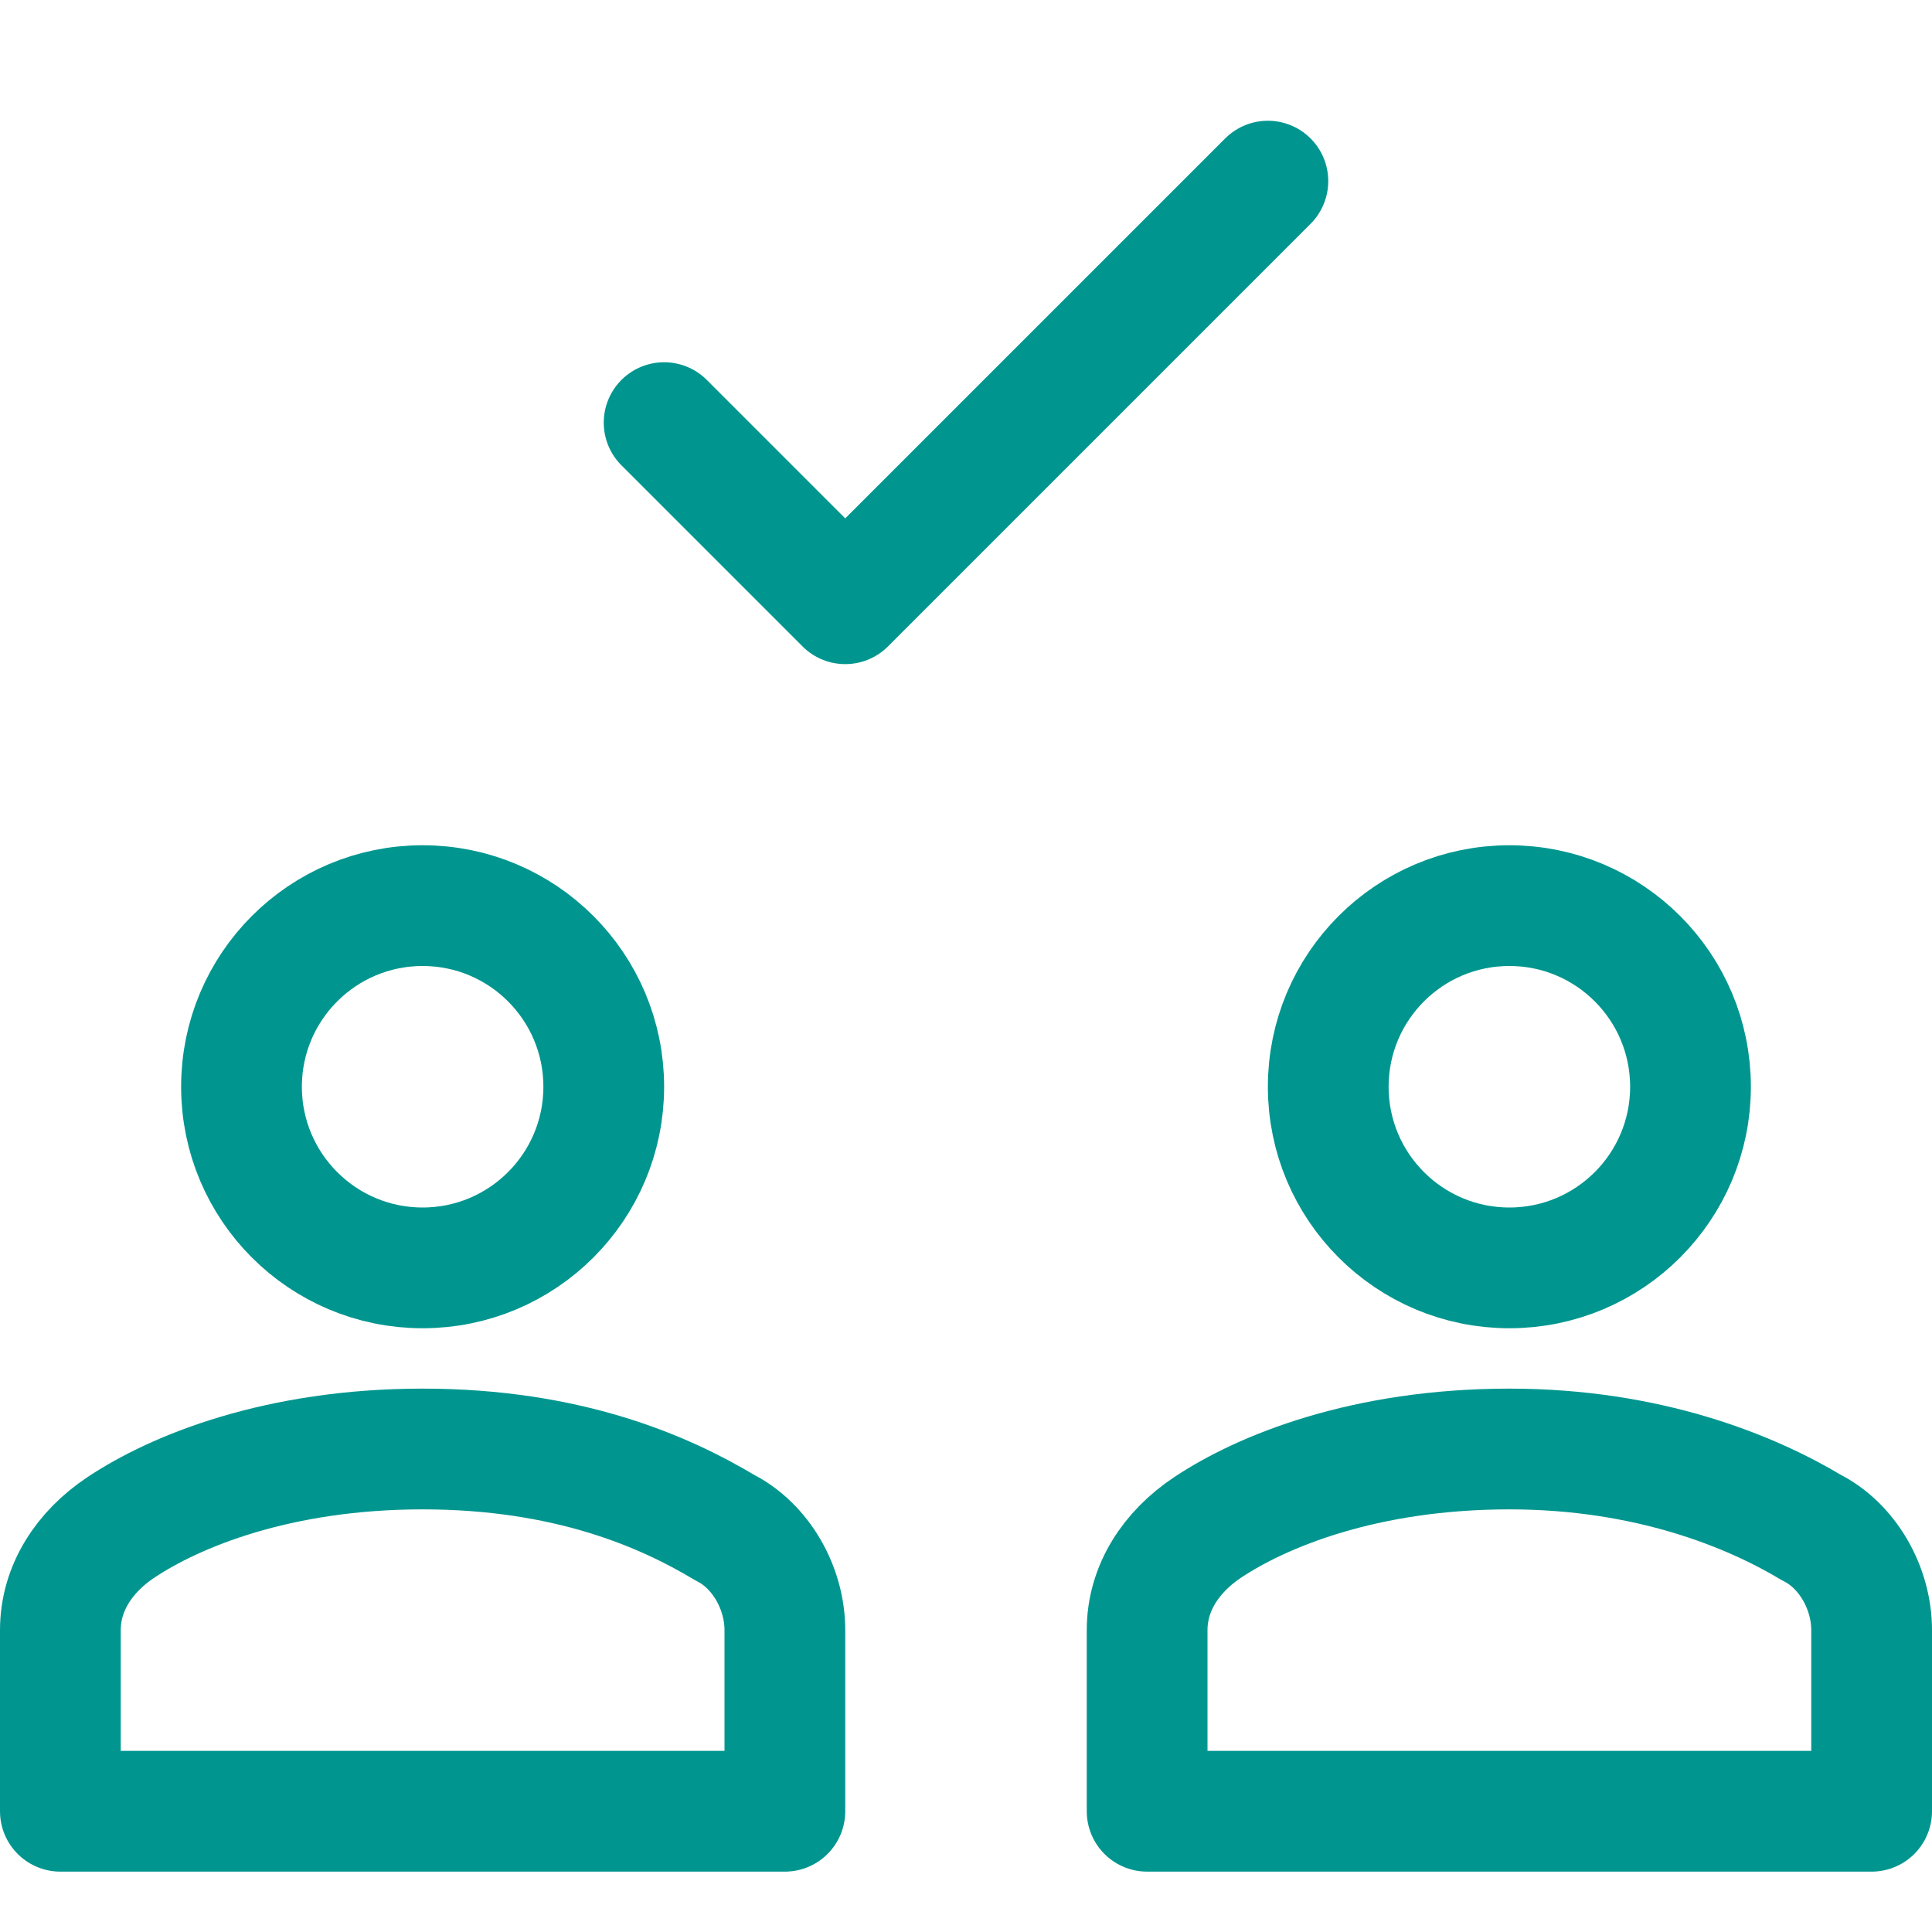 <?xml version="1.0" encoding="UTF-8"?>
<!-- Generator: Adobe Illustrator 25.1.0, SVG Export Plug-In . SVG Version: 6.00 Build 0)  -->
<svg xmlns="http://www.w3.org/2000/svg" xmlns:xlink="http://www.w3.org/1999/xlink" version="1.1" id="Layer_1" x="0px" y="0px" viewBox="0 0 32 32" style="enable-background:new 0 0 32 32;" xml:space="preserve">
<style type="text/css">
	.st0{fill:none;stroke:#002C77;stroke-width:2;stroke-linecap:round;stroke-linejoin:round;stroke-miterlimit:10;}
</style>
<g>
	<circle class="st0" cx="25" cy="18" r="3" style="stroke: #00968f;"/>
	<circle class="st0" cx="7" cy="18" r="3" style="stroke: #00968f;"/>
	<path class="st0" d="M13,30v-3c0-0.7-0.4-1.4-1-1.7C11,24.7,9.4,24,7,24c-2.4,0-4.1,0.7-5,1.3c-0.6,0.4-1,1-1,1.7v3H13z" style="stroke: #00968f;"/>
	<path class="st0" d="M31,30v-3c0-0.7-0.4-1.4-1-1.7c-1-0.6-2.7-1.3-5-1.3c-2.4,0-4.1,0.7-5,1.3c-0.6,0.4-1,1-1,1.7v3H31z" style="stroke: #00968f;"/>
	<polyline class="st0" points="11,7 14,10 21,3  " style="stroke: #00968f;"/>
</g>
</svg>
